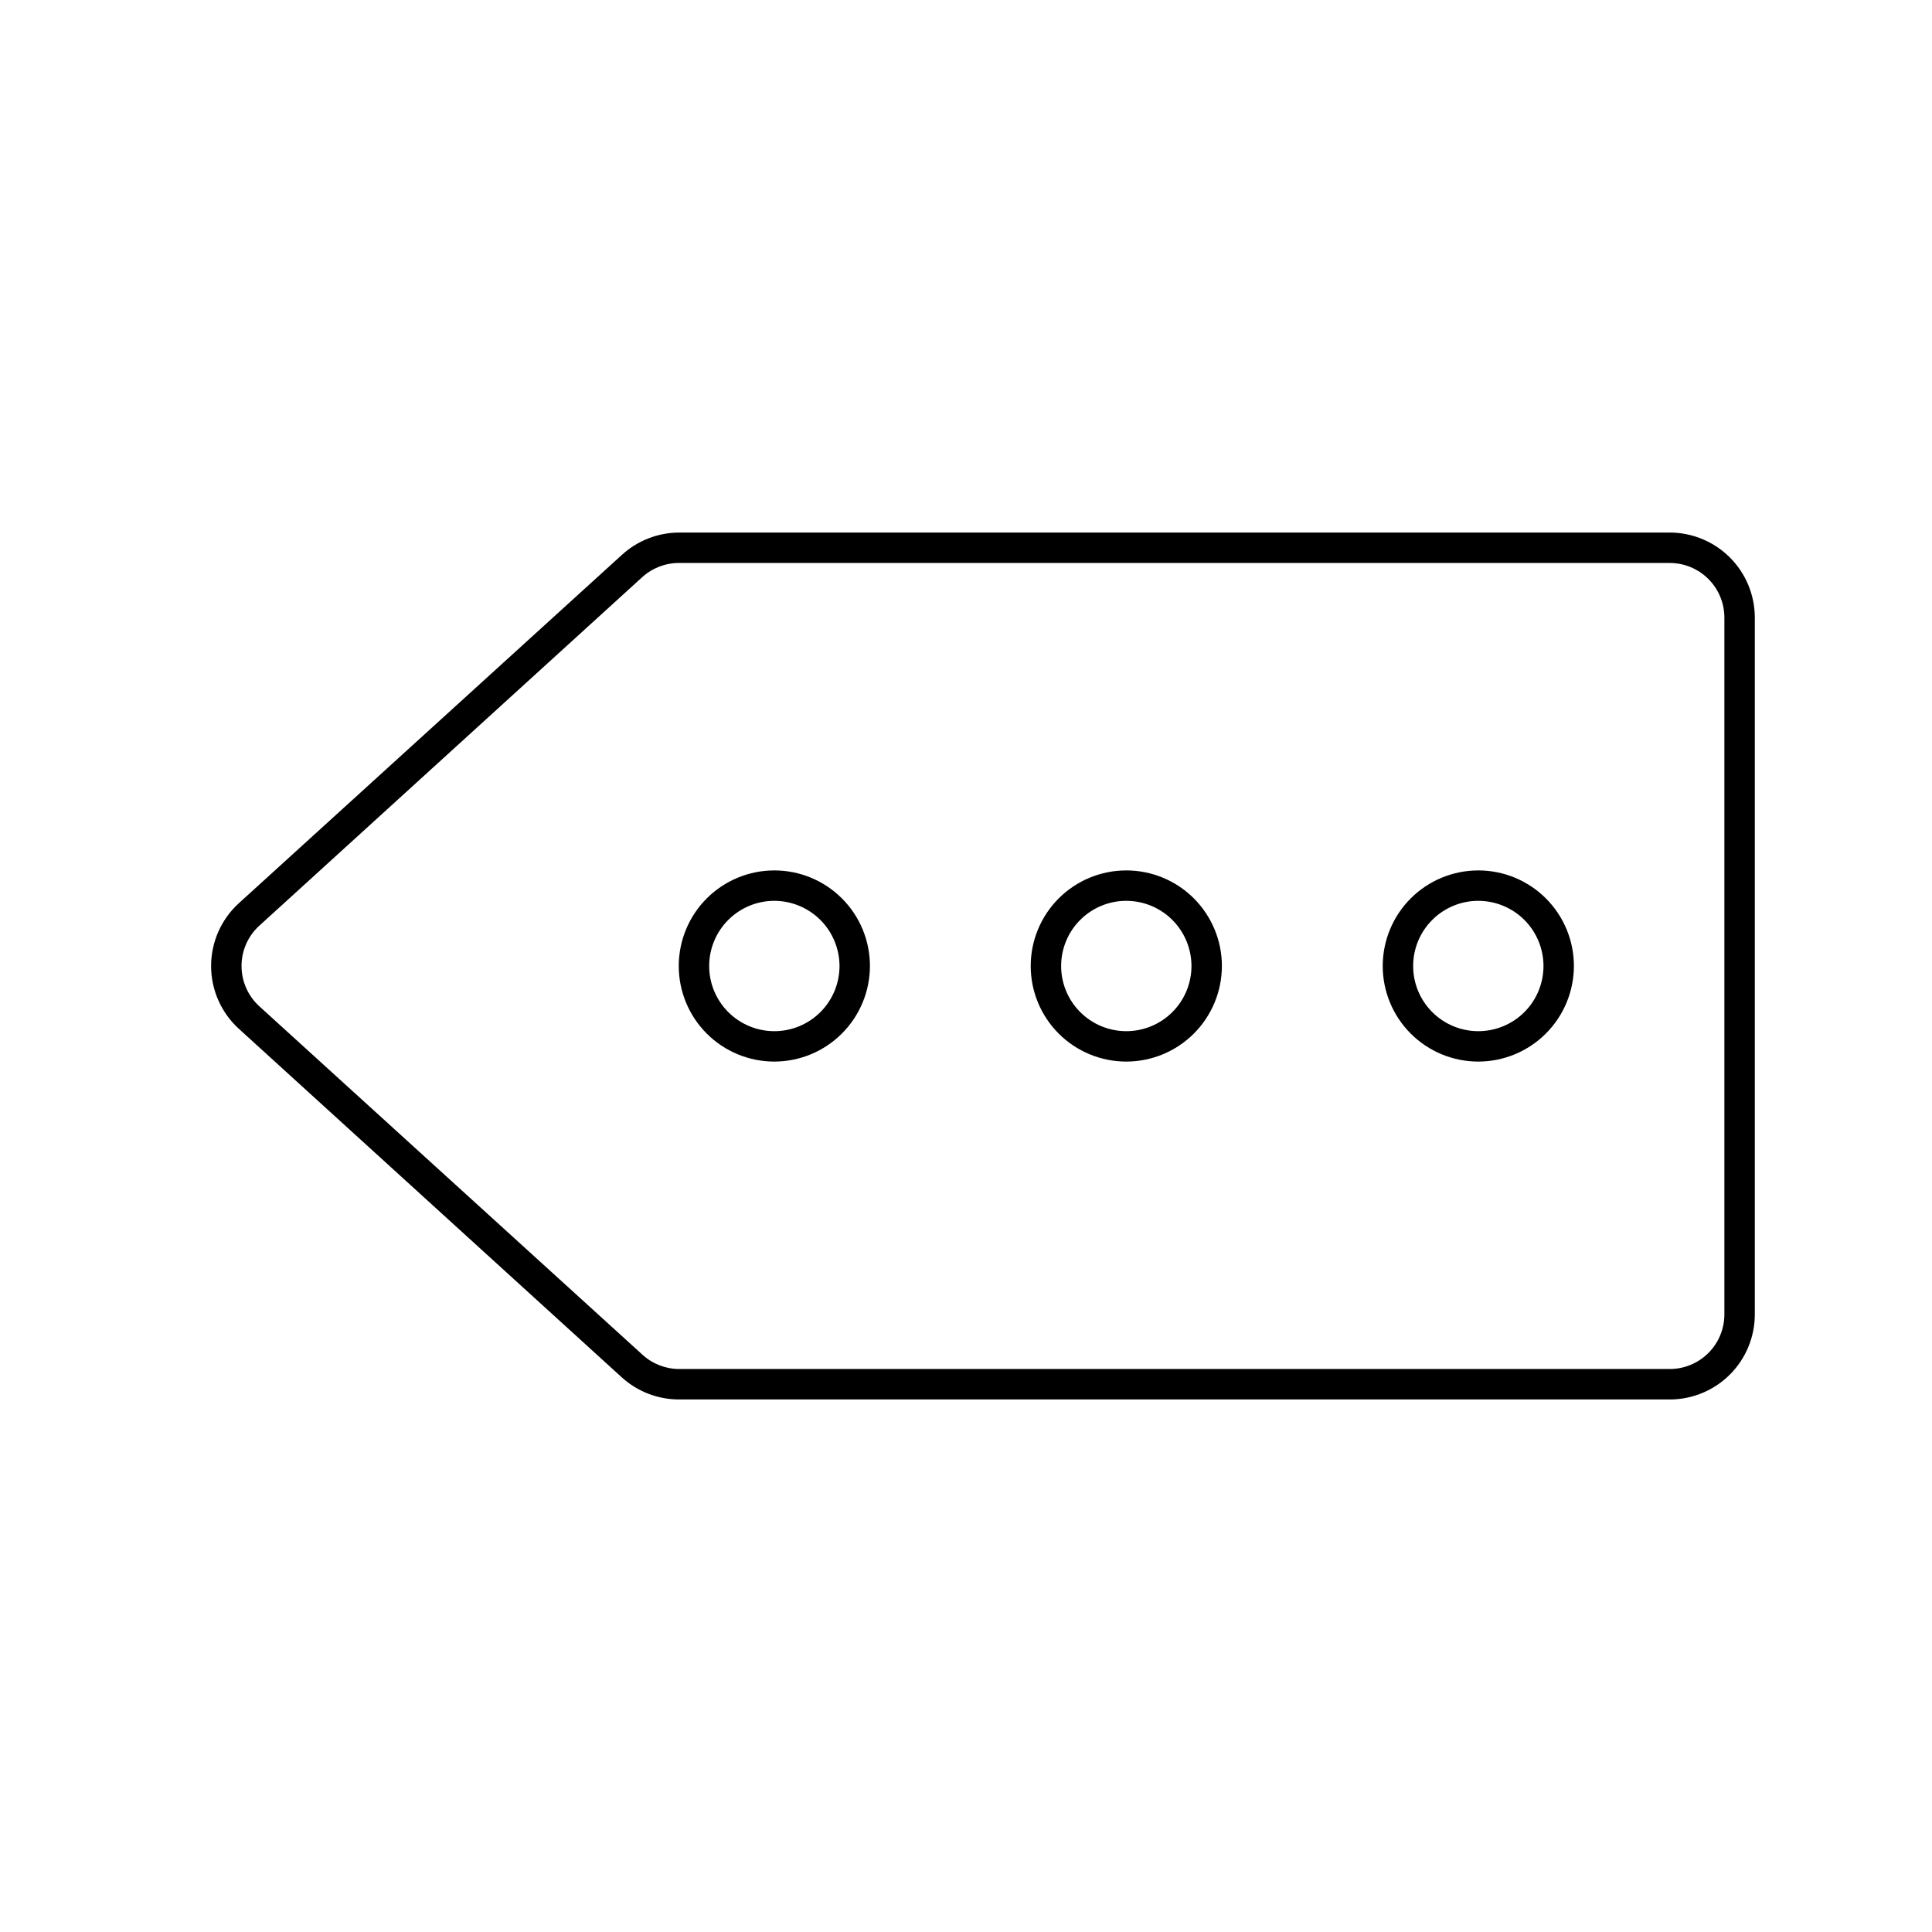<?xml version="1.0" encoding="UTF-8"?>
<!-- Uploaded to: SVG Repo, www.svgrepo.com, Generator: SVG Repo Mixer Tools -->
<svg fill="#000000" width="800px" height="800px" version="1.1" viewBox="144 144 512 512" xmlns="http://www.w3.org/2000/svg">
 <g>
  <path d="m586.51 514.87h-262.56c-5.606 0.004-11.008-2.078-15.156-5.844l-101.47-92.359c-4.699-4.266-7.379-10.316-7.379-16.664s2.68-12.402 7.379-16.668l101.47-92.277c4.141-3.789 9.543-5.902 15.156-5.926h262.56c5.977 0.008 11.703 2.383 15.926 6.606 4.227 4.223 6.602 9.953 6.606 15.926v184.52c0.039 6-2.32 11.77-6.547 16.031-4.231 4.258-9.98 6.656-15.984 6.66zm-262.56-221.68c-3.598-0.004-7.07 1.332-9.734 3.746l-101.47 92.359c-3.019 2.738-4.738 6.625-4.738 10.703 0 4.074 1.719 7.961 4.738 10.699l101.47 92.277c2.652 2.445 6.125 3.809 9.734 3.828h262.56c3.836-0.004 7.516-1.531 10.227-4.242s4.238-6.391 4.242-10.227v-184.59c0.02-3.852-1.5-7.551-4.215-10.277-2.715-2.731-6.402-4.269-10.254-4.273z"/>
  <path d="m349.21 425.33c-6.719 0-13.16-2.668-17.914-7.418-4.75-4.75-7.418-11.191-7.418-17.91s2.668-13.164 7.418-17.914c4.754-4.75 11.195-7.418 17.914-7.418s13.16 2.668 17.91 7.418c4.754 4.75 7.422 11.195 7.422 17.914-0.012 6.715-2.684 13.152-7.434 17.898-4.746 4.75-11.184 7.422-17.898 7.43zm0-42.602c-4.582 0-8.973 1.82-12.211 5.059-3.242 3.238-5.059 7.633-5.059 12.215 0 4.578 1.816 8.973 5.059 12.211 3.238 3.238 7.629 5.059 12.211 5.059 4.582 0 8.973-1.82 12.211-5.059 3.238-3.238 5.059-7.633 5.059-12.211-0.012-4.578-1.832-8.965-5.07-12.203-3.234-3.234-7.621-5.059-12.199-5.07z"/>
  <path d="m535.77 425.33c-6.719 0-13.16-2.668-17.914-7.418-4.75-4.75-7.418-11.191-7.418-17.91s2.668-13.164 7.418-17.914c4.754-4.75 11.195-7.418 17.914-7.418s13.16 2.668 17.91 7.418c4.754 4.75 7.422 11.195 7.422 17.914-0.012 6.715-2.684 13.152-7.434 17.898-4.746 4.75-11.184 7.422-17.898 7.43zm0-42.602c-4.582 0-8.973 1.82-12.211 5.059-3.242 3.238-5.059 7.633-5.059 12.215 0 4.578 1.816 8.973 5.059 12.211 3.238 3.238 7.629 5.059 12.211 5.059 4.578 0 8.973-1.82 12.211-5.059 3.238-3.238 5.059-7.633 5.059-12.211-0.004-4.582-1.824-8.969-5.062-12.207-3.238-3.238-7.629-5.059-12.207-5.066z"/>
  <path d="m442.48 425.33c-6.719 0-13.164-2.668-17.914-7.418s-7.418-11.191-7.418-17.91 2.668-13.164 7.418-17.914 11.195-7.418 17.914-7.418 13.16 2.668 17.91 7.418 7.422 11.195 7.422 17.914c-0.008 6.715-2.676 13.156-7.426 17.906-4.75 4.746-11.191 7.418-17.906 7.422zm0-42.602c-4.582 0-8.973 1.82-12.211 5.059-3.242 3.238-5.059 7.633-5.059 12.215 0 4.578 1.816 8.973 5.059 12.211 3.238 3.238 7.629 5.059 12.211 5.059 4.578 0 8.973-1.82 12.211-5.059 3.238-3.238 5.059-7.633 5.059-12.211-0.004-4.582-1.828-8.969-5.062-12.207-3.238-3.238-7.629-5.059-12.207-5.066z"/>
 </g>
</svg>